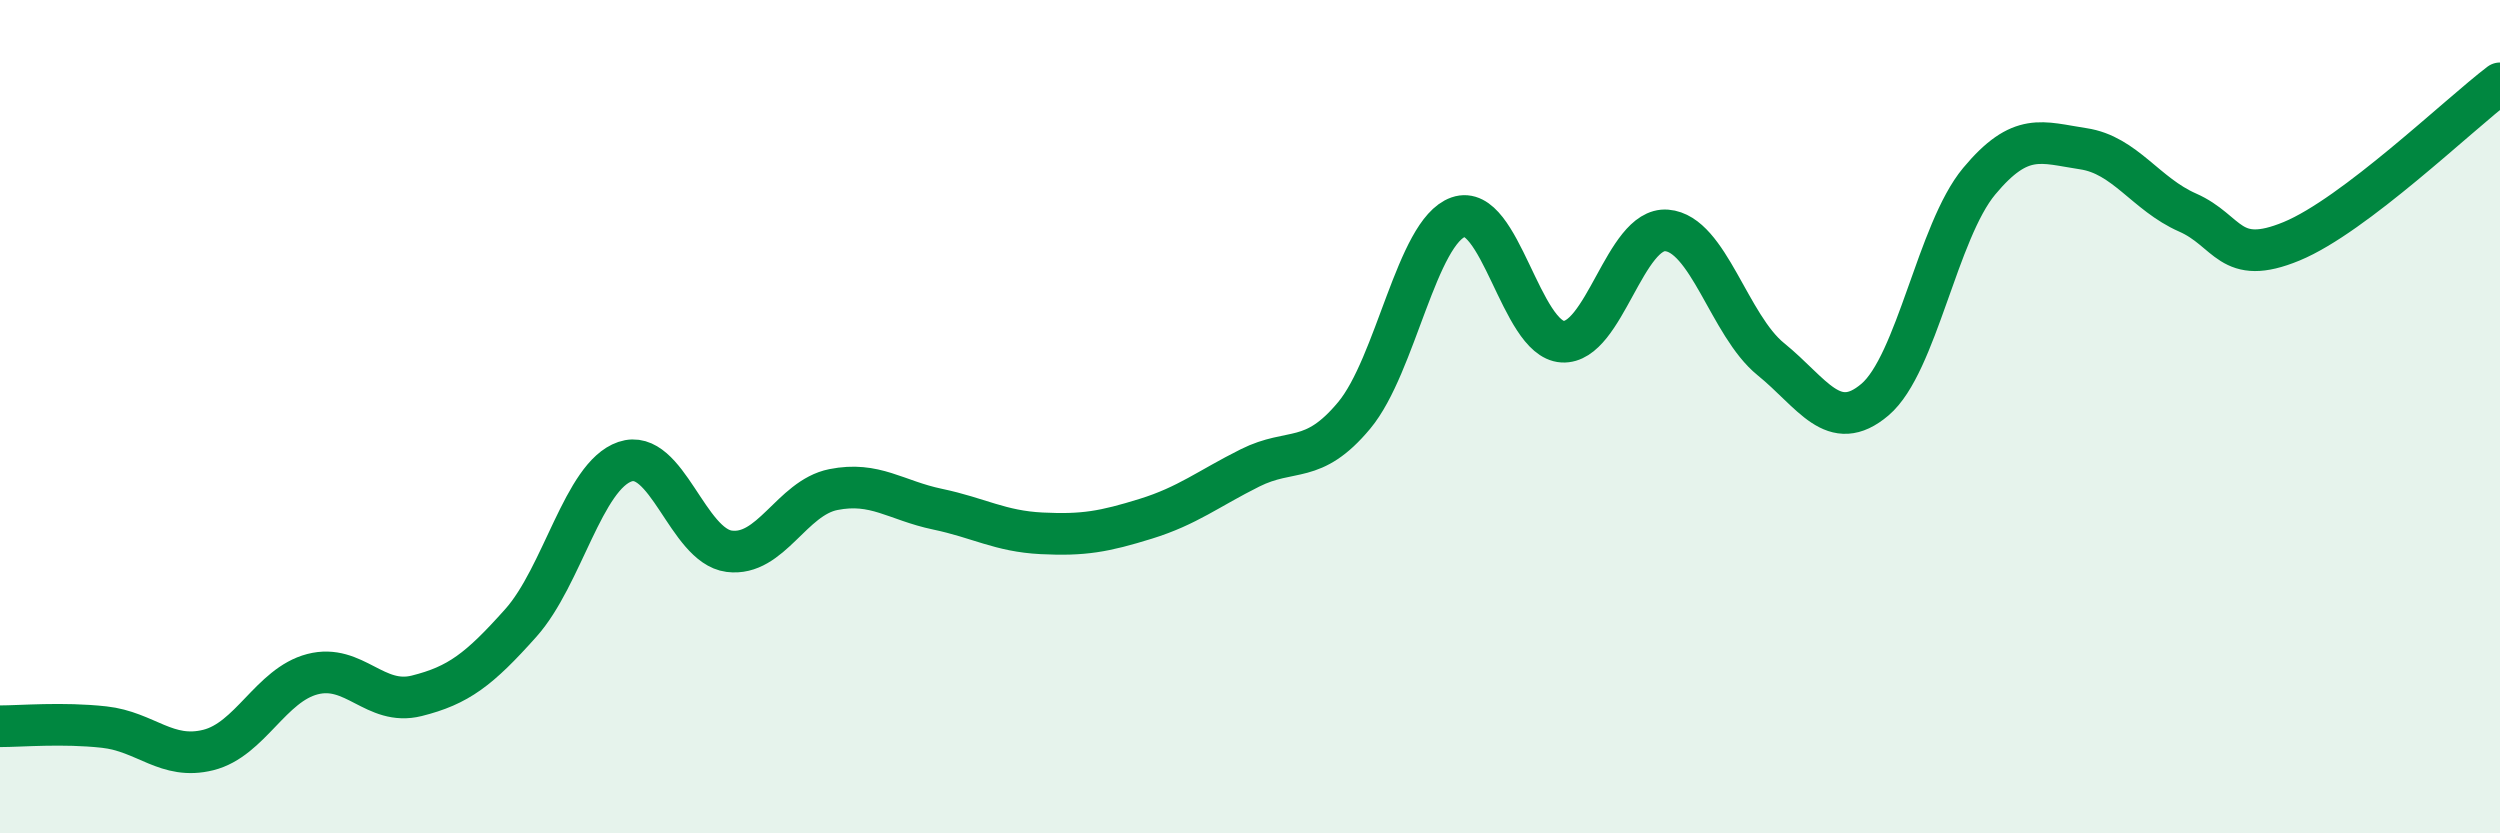 
    <svg width="60" height="20" viewBox="0 0 60 20" xmlns="http://www.w3.org/2000/svg">
      <path
        d="M 0,17.43 C 0.5,17.43 1.5,17.34 2.5,17.45 C 3.5,17.56 4,18.25 5,18 C 6,17.75 6.5,16.44 7.5,16.18 C 8.5,15.92 9,16.95 10,16.7 C 11,16.45 11.5,16.07 12.5,14.95 C 13.5,13.83 14,11.42 15,11.08 C 16,10.74 16.5,13.1 17.5,13.23 C 18.5,13.36 19,11.95 20,11.75 C 21,11.55 21.5,12.01 22.5,12.22 C 23.5,12.43 24,12.75 25,12.8 C 26,12.85 26.5,12.76 27.5,12.45 C 28.5,12.14 29,11.73 30,11.23 C 31,10.73 31.5,11.17 32.5,9.97 C 33.5,8.77 34,5.56 35,5.21 C 36,4.86 36.5,8.14 37.5,8.2 C 38.5,8.26 39,5.45 40,5.53 C 41,5.61 41.5,7.81 42.5,8.62 C 43.5,9.43 44,10.44 45,9.59 C 46,8.74 46.5,5.55 47.5,4.35 C 48.5,3.15 49,3.42 50,3.57 C 51,3.72 51.5,4.66 52.5,5.1 C 53.5,5.54 53.5,6.41 55,5.79 C 56.5,5.17 59,2.76 60,2L60 20L0 20Z"
        fill="#008740"
        opacity="0.1"
        stroke-linecap="round"
        stroke-linejoin="round"
      />
      <path
        d="M 0,17.43 C 0.5,17.43 1.5,17.34 2.5,17.45 C 3.5,17.56 4,18.25 5,18 C 6,17.75 6.5,16.44 7.5,16.18 C 8.5,15.92 9,16.95 10,16.7 C 11,16.45 11.5,16.07 12.5,14.95 C 13.5,13.83 14,11.42 15,11.08 C 16,10.74 16.5,13.1 17.5,13.23 C 18.5,13.36 19,11.95 20,11.75 C 21,11.55 21.5,12.01 22.5,12.22 C 23.5,12.43 24,12.75 25,12.8 C 26,12.85 26.5,12.76 27.5,12.45 C 28.5,12.14 29,11.73 30,11.23 C 31,10.73 31.5,11.17 32.5,9.97 C 33.5,8.77 34,5.56 35,5.21 C 36,4.86 36.5,8.14 37.5,8.2 C 38.5,8.26 39,5.45 40,5.53 C 41,5.61 41.5,7.81 42.5,8.62 C 43.5,9.43 44,10.44 45,9.59 C 46,8.74 46.5,5.55 47.5,4.35 C 48.5,3.15 49,3.42 50,3.57 C 51,3.72 51.5,4.66 52.5,5.1 C 53.5,5.54 53.5,6.41 55,5.79 C 56.5,5.17 59,2.76 60,2"
        stroke="#008740"
        stroke-width="1"
        fill="none"
        stroke-linecap="round"
        stroke-linejoin="round"
      />
    </svg>
  